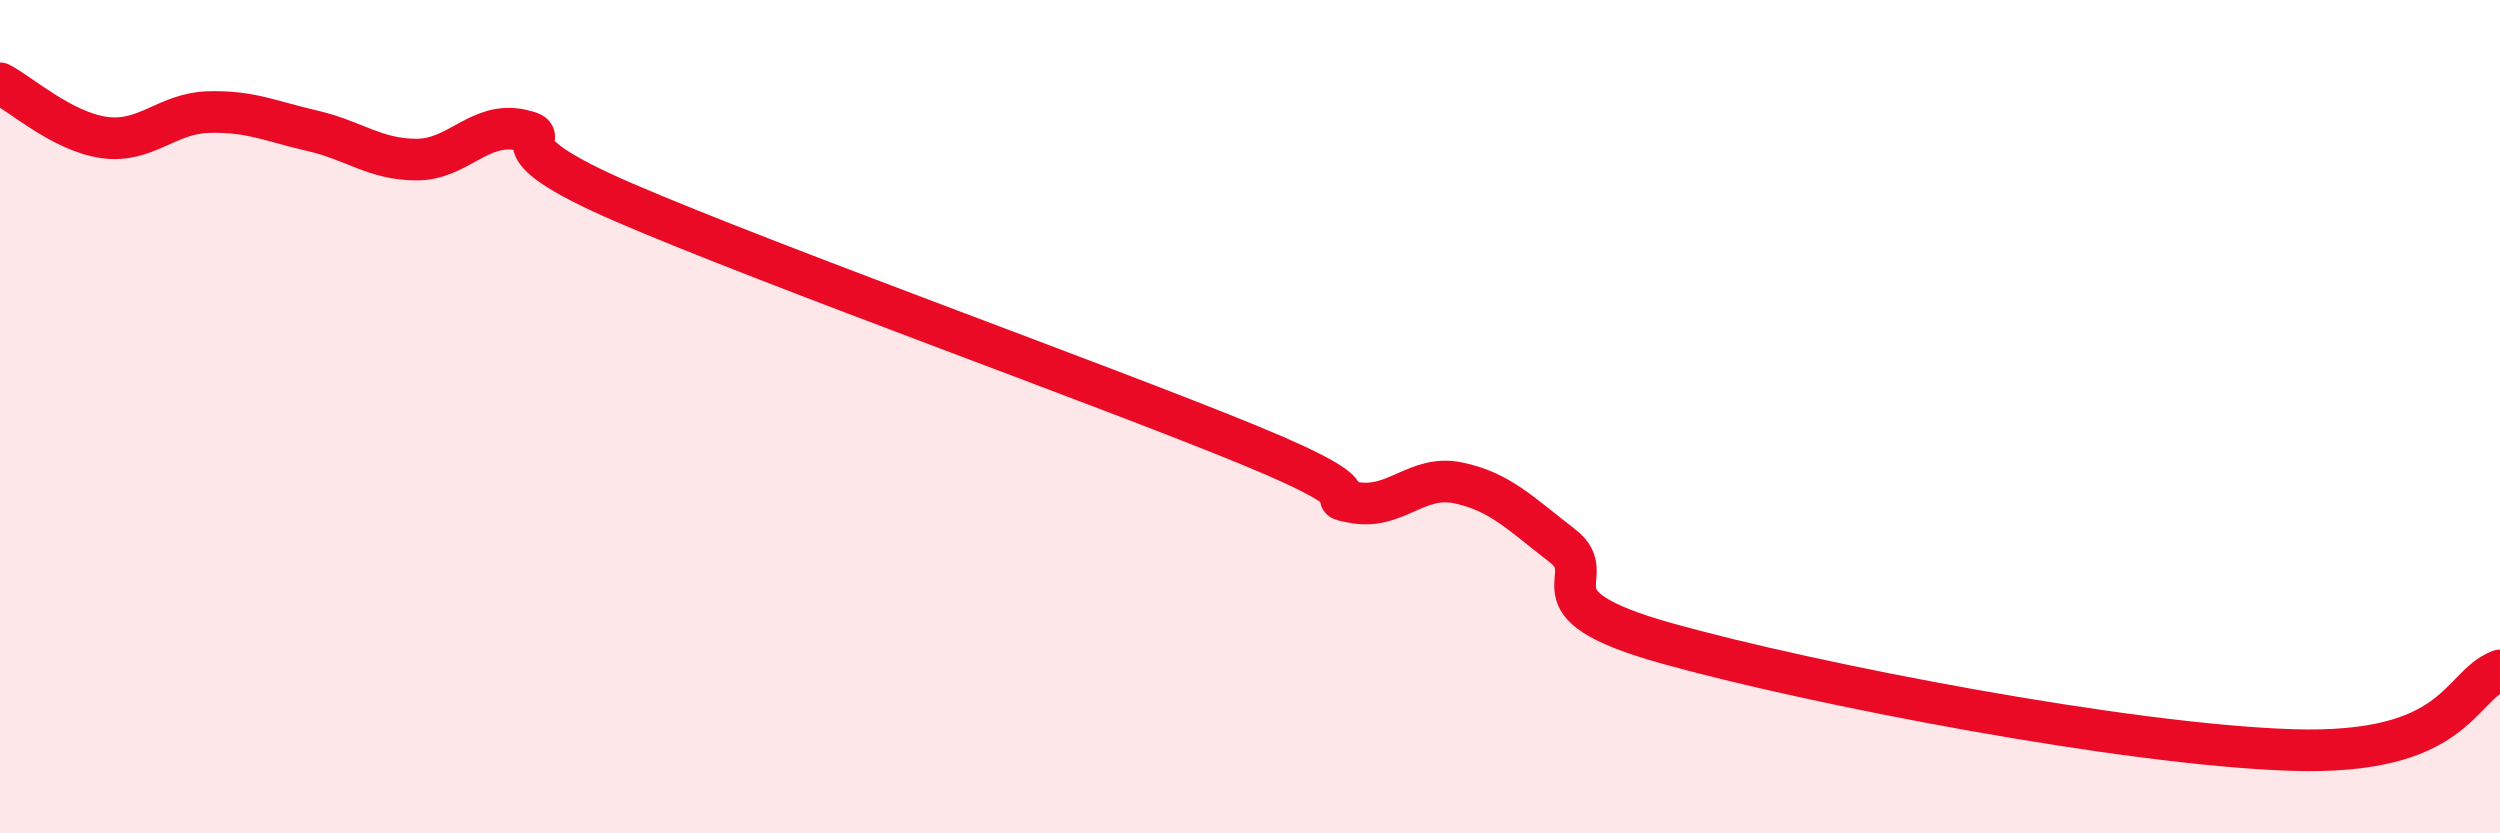 
    <svg width="60" height="20" viewBox="0 0 60 20" xmlns="http://www.w3.org/2000/svg">
      <path
        d="M 0,2 C 0.5,2.26 1.5,3.16 2.5,3.3 C 3.5,3.44 4,2.72 5,2.69 C 6,2.66 6.5,2.91 7.5,3.14 C 8.5,3.37 9,3.83 10,3.83 C 11,3.83 11.5,2.91 12.5,3.12 C 13.5,3.33 11.5,3.36 15,4.87 C 18.5,6.38 26.5,9.25 30,10.69 C 33.5,12.13 31.5,11.88 32.5,12.06 C 33.5,12.24 34,11.38 35,11.59 C 36,11.8 36.5,12.33 37.5,13.1 C 38.5,13.87 36.5,14.46 40,15.44 C 43.5,16.42 51,17.87 55,18 C 59,18.13 59,16.47 60,16.09L60 20L0 20Z"
        fill="#EB0A25"
        opacity="0.1"
        stroke-linecap="round"
        stroke-linejoin="round"
      />
      <path
        d="M 0,2 C 0.5,2.26 1.5,3.16 2.5,3.3 C 3.5,3.44 4,2.72 5,2.69 C 6,2.66 6.5,2.91 7.5,3.14 C 8.5,3.37 9,3.83 10,3.83 C 11,3.83 11.5,2.91 12.5,3.12 C 13.5,3.33 11.5,3.36 15,4.87 C 18.5,6.38 26.5,9.25 30,10.69 C 33.5,12.13 31.5,11.88 32.5,12.06 C 33.5,12.24 34,11.38 35,11.59 C 36,11.8 36.5,12.33 37.5,13.1 C 38.5,13.87 36.5,14.46 40,15.44 C 43.5,16.42 51,17.87 55,18 C 59,18.13 59,16.47 60,16.09"
        stroke="#EB0A25"
        stroke-width="1"
        fill="none"
        stroke-linecap="round"
        stroke-linejoin="round"
      />
    </svg>
  